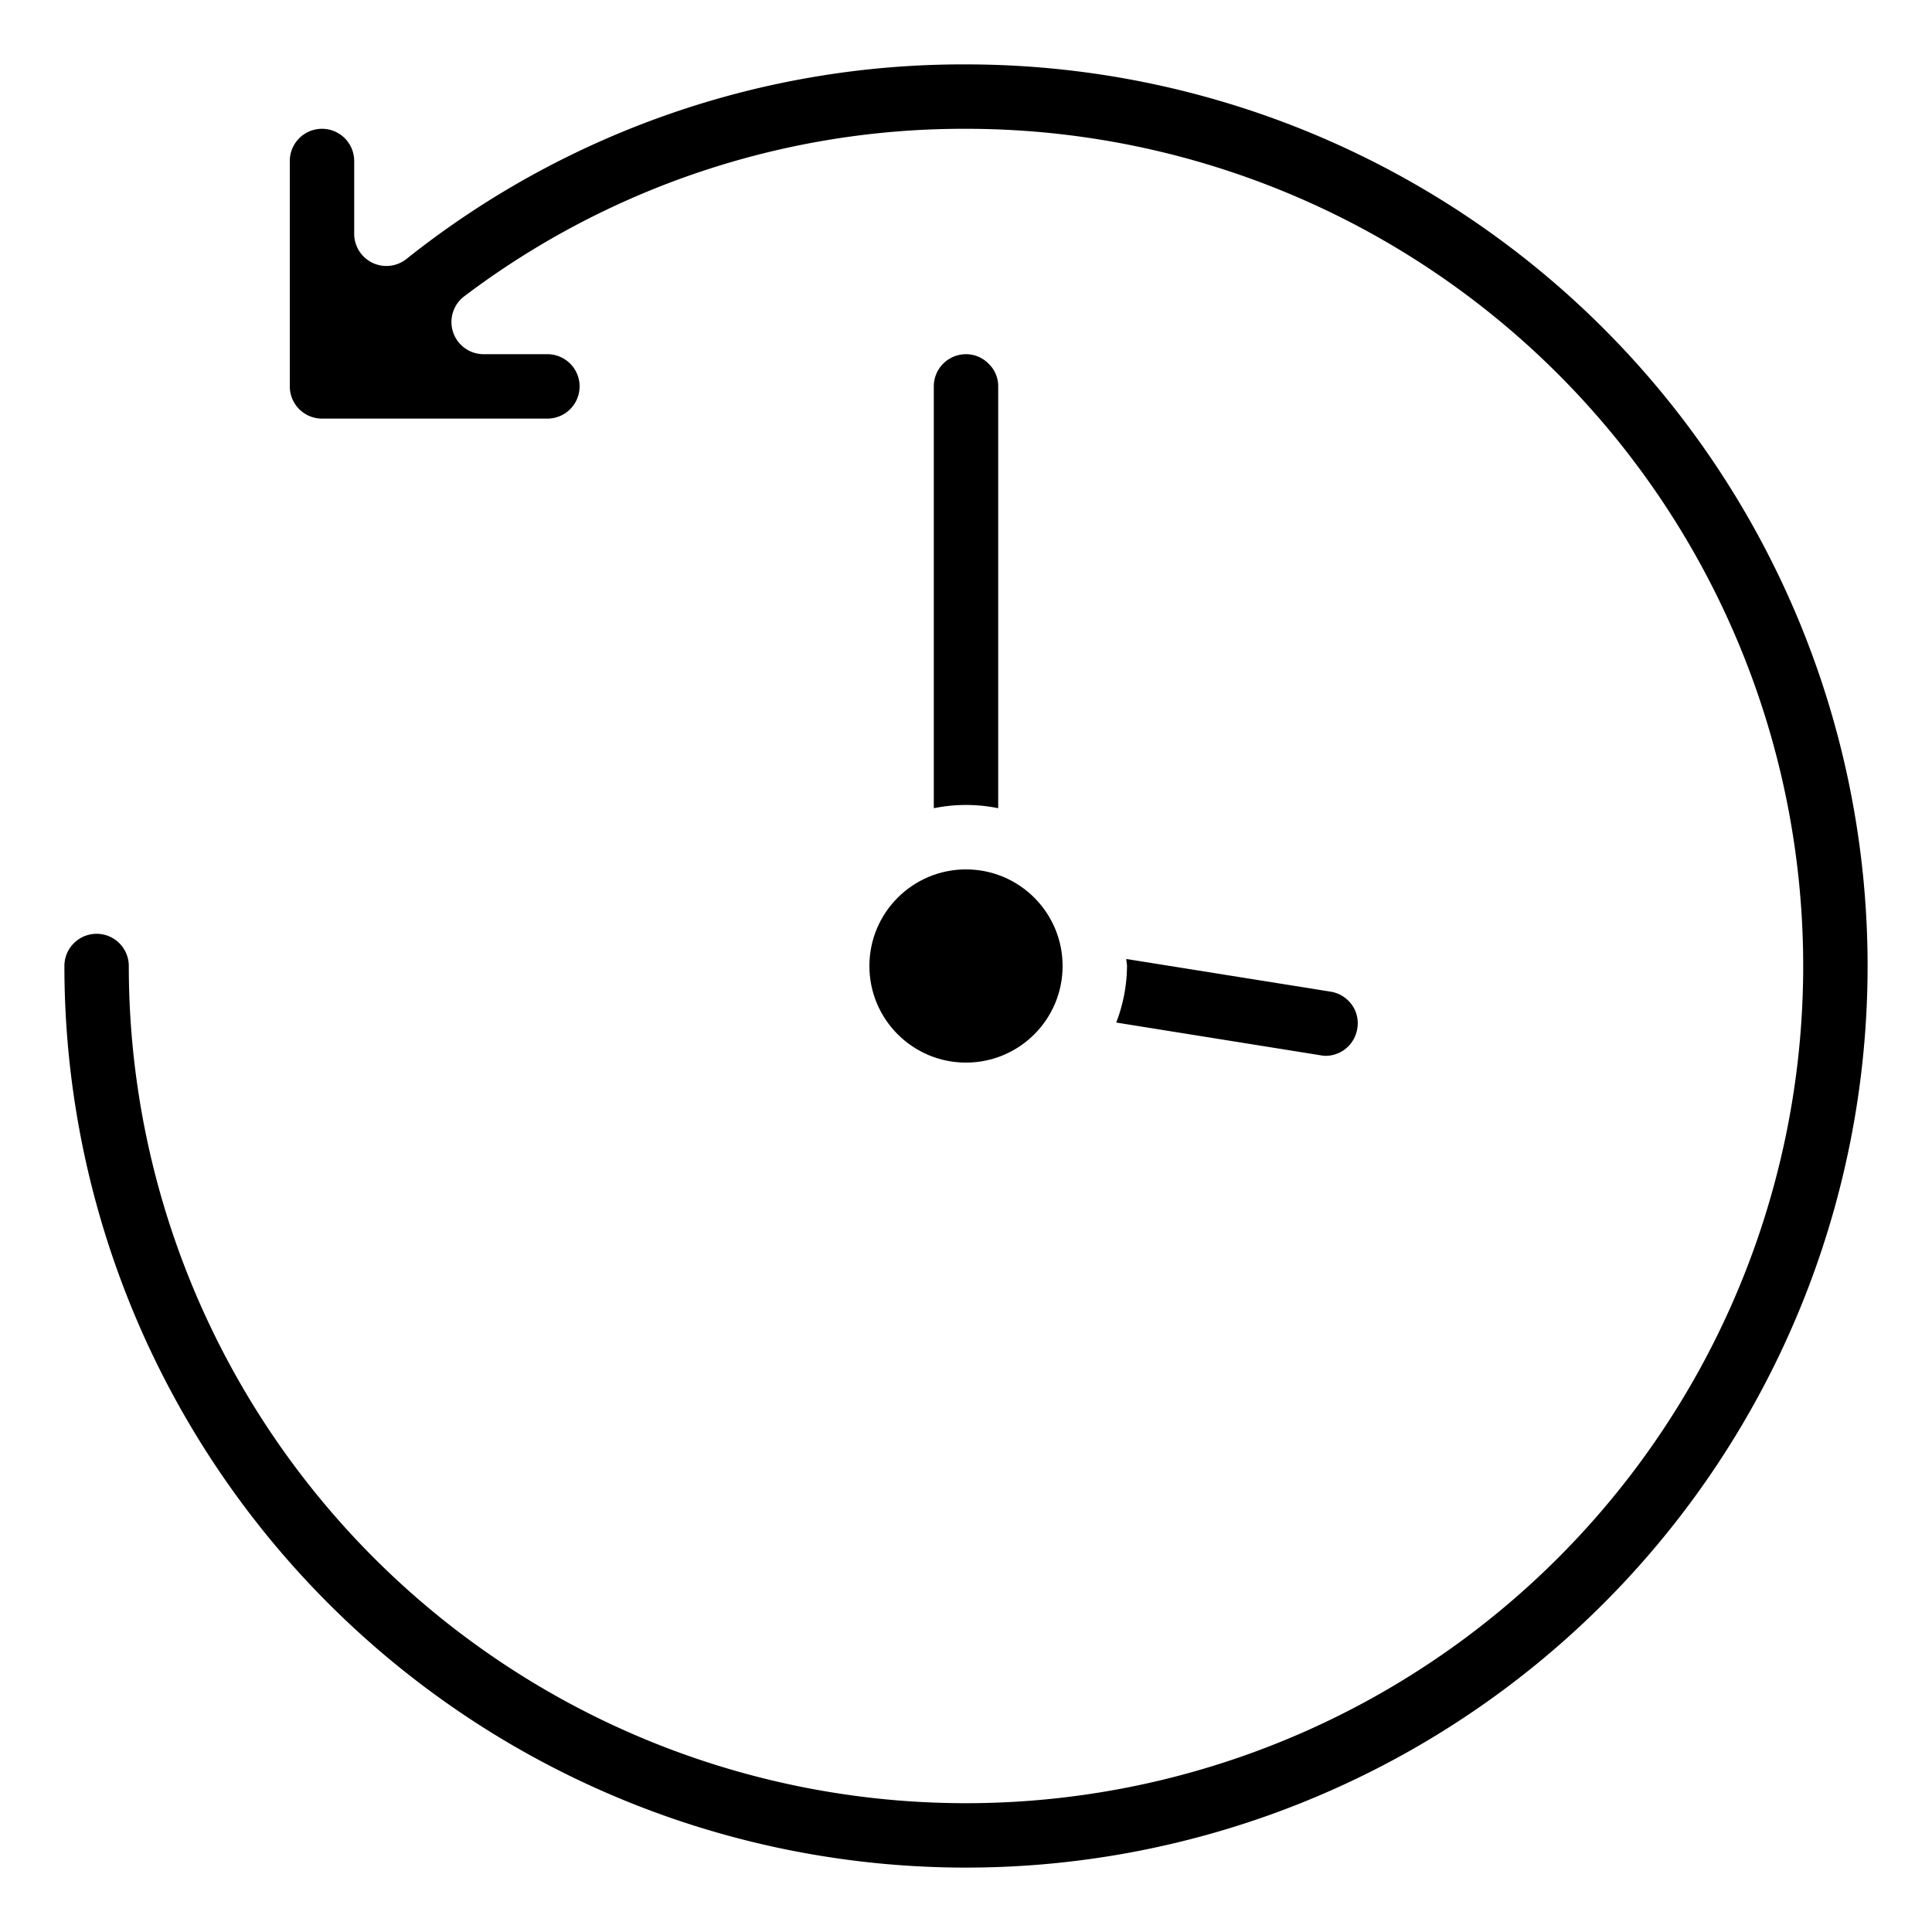 <svg id="Icons" height="512" viewBox="0 0 60 60" width="512" xmlns="http://www.w3.org/2000/svg"><path d="m30 2a27.724 27.724 0 0 0 -17.379 6.044 1 1 0 0 1 -1.621-.784v-2.26a1 1 0 0 0 -2 0v7a1 1 0 0 0 1 1h7a1 1 0 0 0 0-2h-1.98a1 1 0 0 1 -.6-1.8 25.713 25.713 0 0 1 15.58-5.2 26 26 0 1 1 -26 26 1 1 0 0 0 -2 0 28 28 0 1 0 28-28z"/><path d="m31 25.1v-13.1a.959.959 0 0 0 -.287-.693.977.977 0 0 0 -.713-.307 1 1 0 0 0 -1 1v13.1a5 5 0 0 1 2 0z"/><circle cx="30" cy="30" r="3"/><path d="m41.008 32.772a.9.9 0 0 0 .162.018 1 1 0 0 0 .981-.841.978.978 0 0 0 -.168-.744 1.009 1.009 0 0 0 -.665-.409l-6.34-1.014c0 .074.022.143.022.218a4.953 4.953 0 0 1 -.335 1.756z"/></svg>